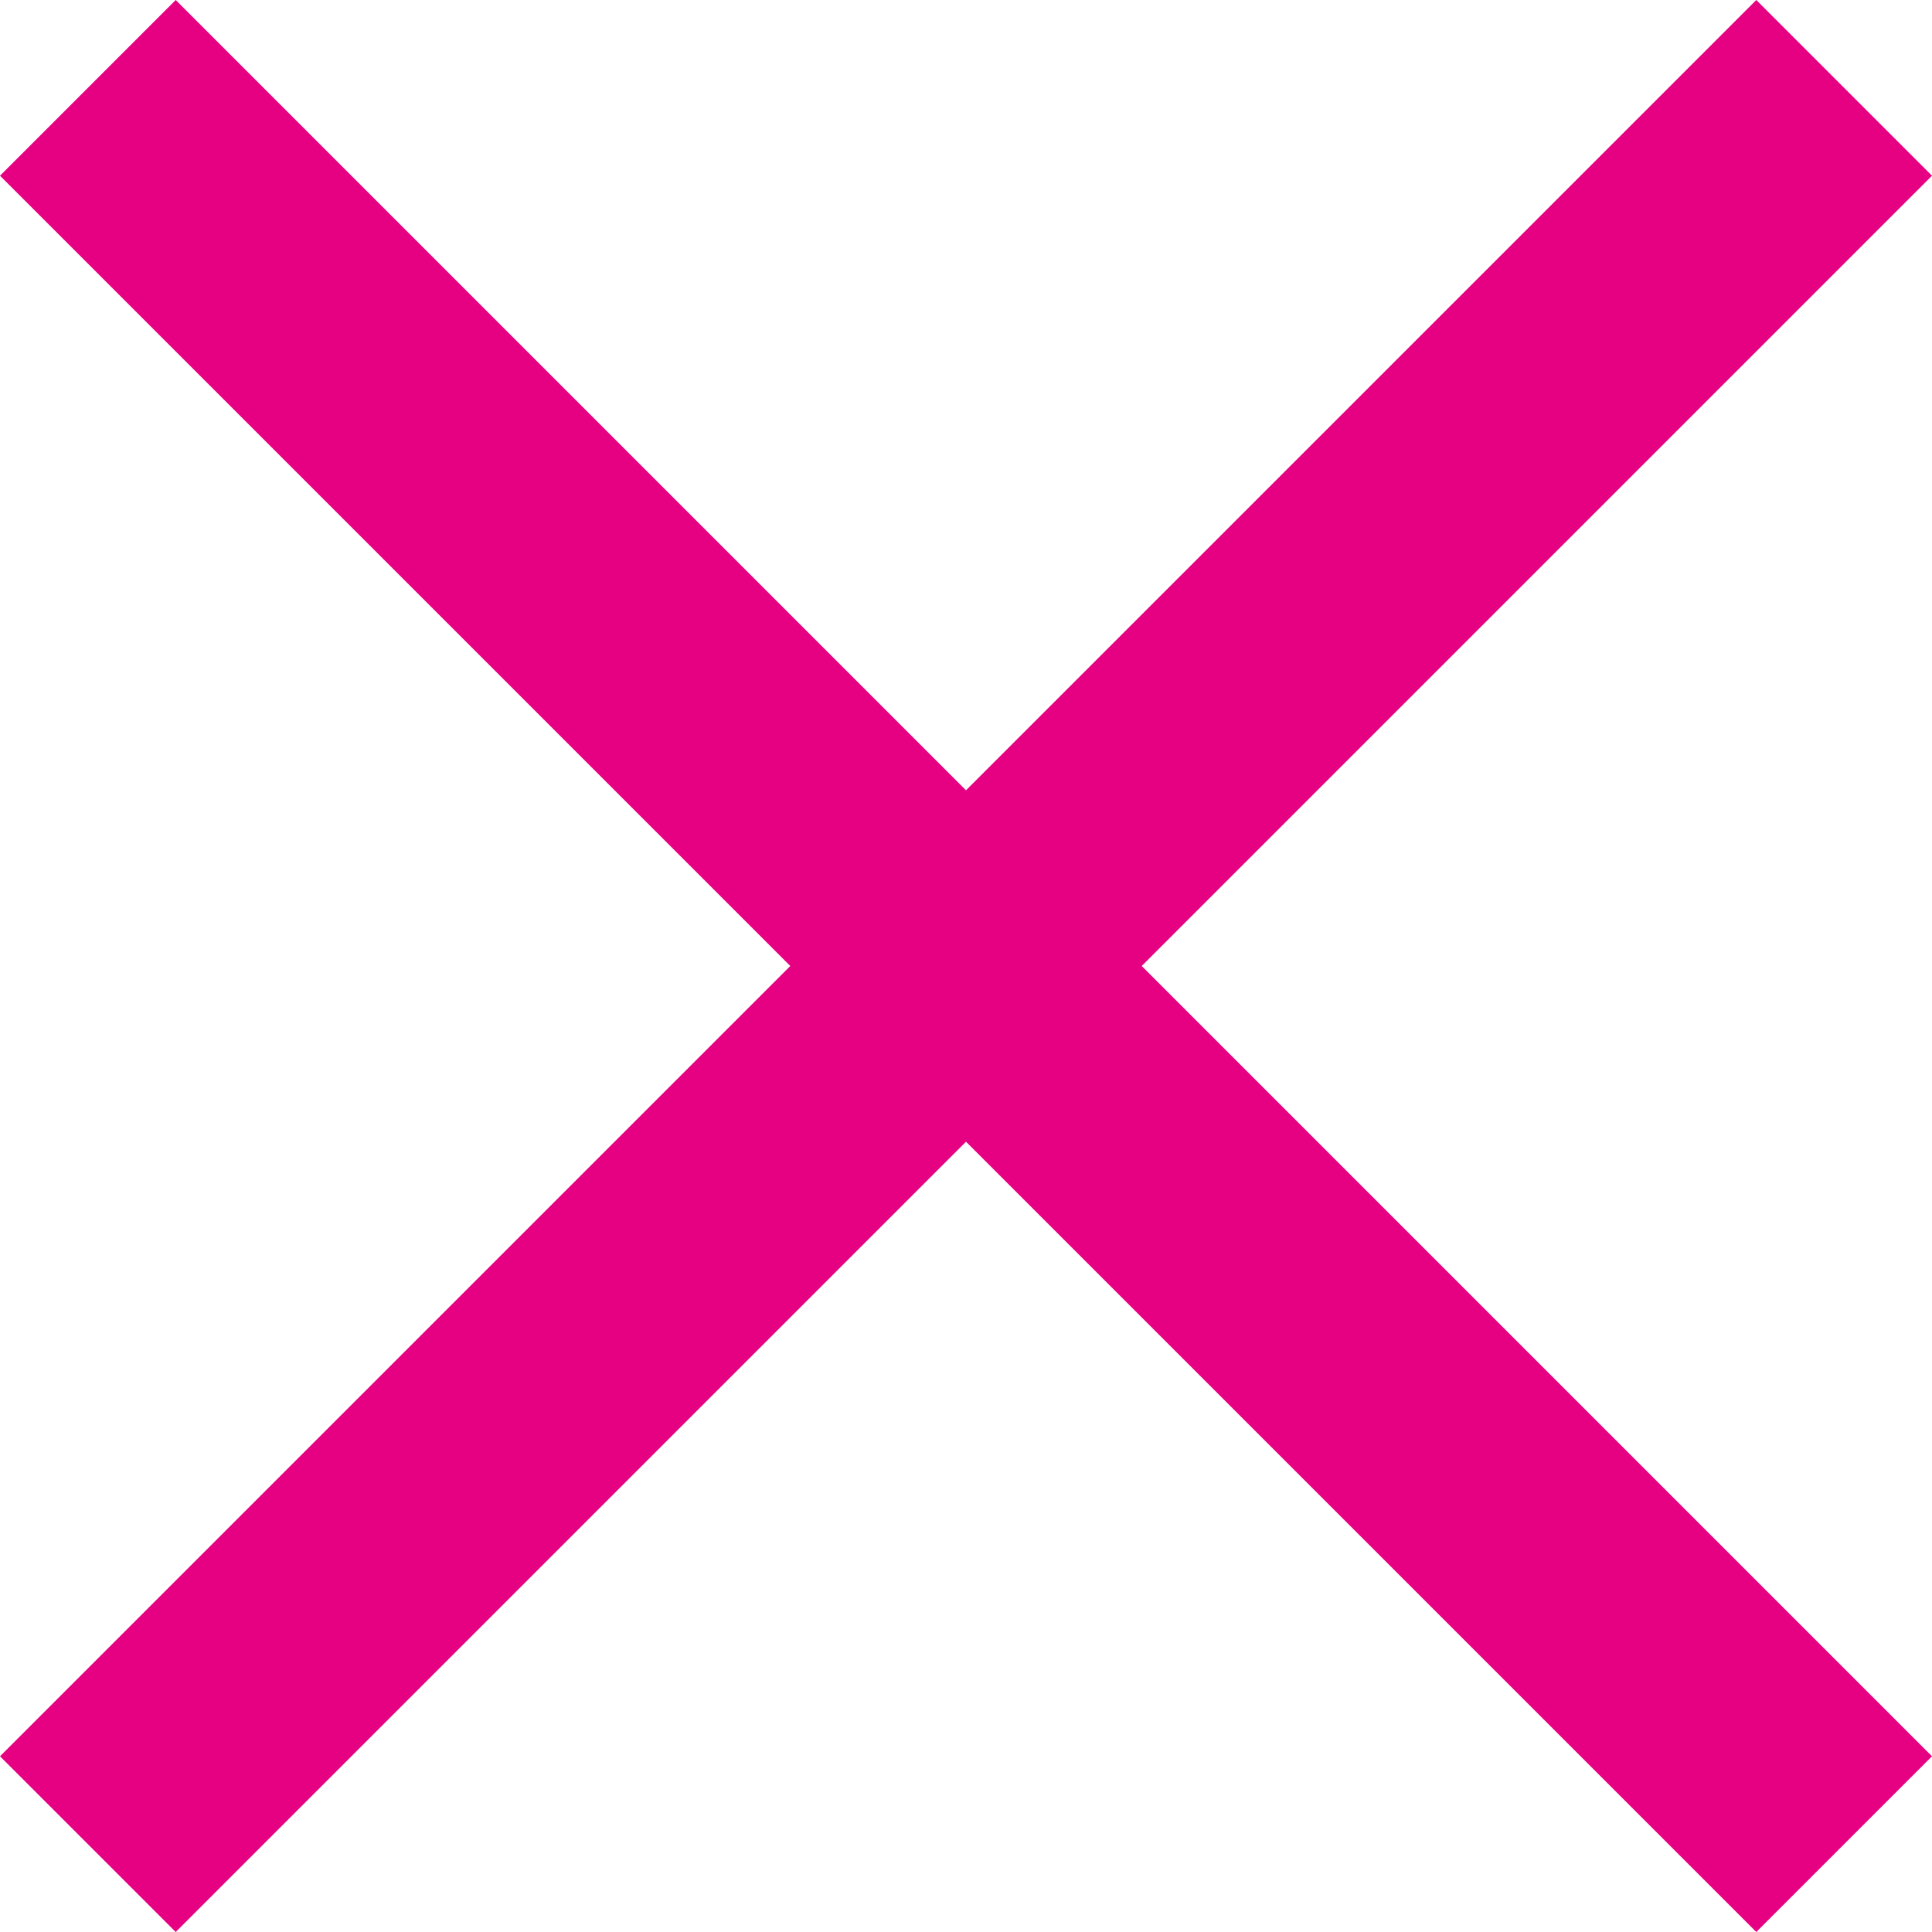 <svg width="20" height="20" viewBox="0 0 20 20" fill="none" xmlns="http://www.w3.org/2000/svg">
<path fill-rule="evenodd" clip-rule="evenodd" d="M0 18.181L1.819 20L10 11.819L18.181 20L20 18.181L11.819 10L20 1.819L18.181 0L10 8.181L1.819 0L0 1.819L8.181 10L0 18.181Z" fill="#E50182"/>
</svg>
